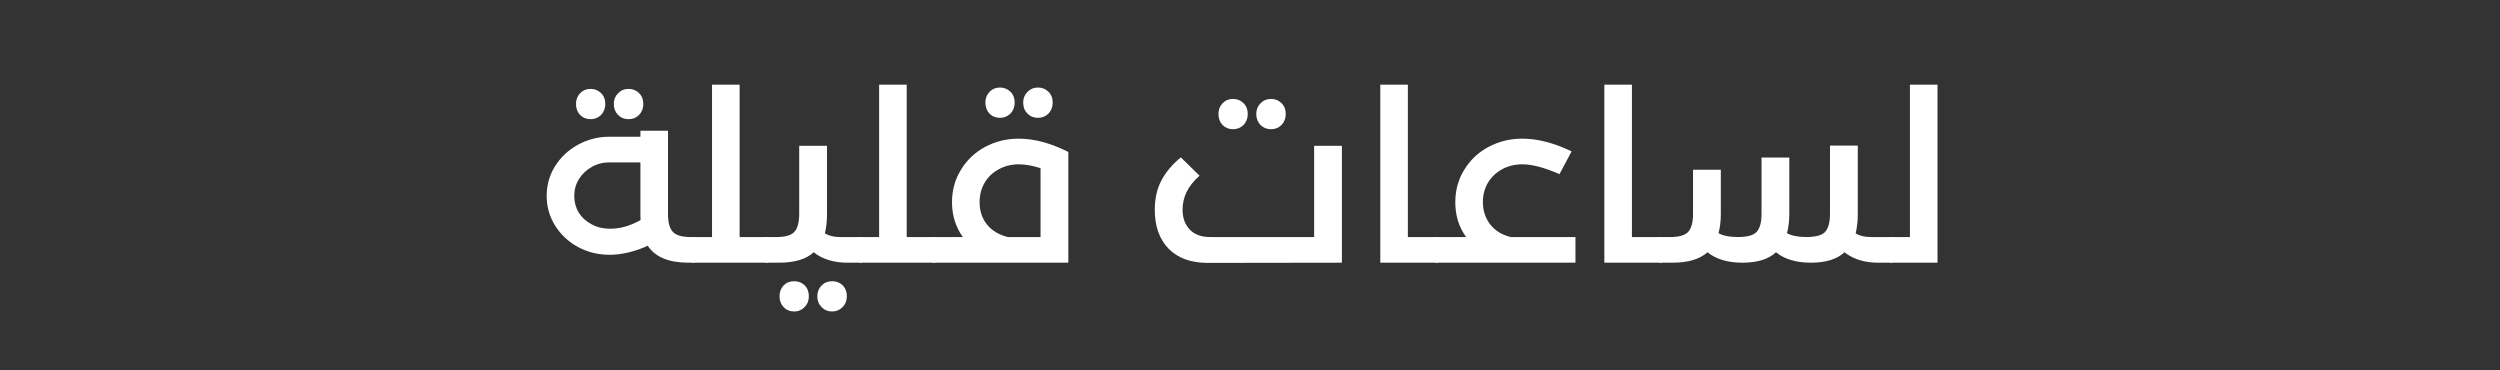 <svg xmlns="http://www.w3.org/2000/svg" xmlns:xlink="http://www.w3.org/1999/xlink" width="270" zoomAndPan="magnify" viewBox="0 0 202.5 30" height="40" preserveAspectRatio="xMidYMid meet" version="1.0"><rect x="0" y="0" width="202.5" height="30" fill="#333333" stroke="none"/><defs><g/></defs><g fill="#ffffff" fill-opacity="1"><g transform="translate(43.499, 21.278)"><g><path d="M 12.672 -2.078 C 12.93 -2.078 13.062 -1.734 13.062 -1.047 C 13.062 -0.348 12.93 0 12.672 0 L 12.266 0 C 10.672 0 9.57 -0.457 8.969 -1.375 C 8.508 -1.156 8.004 -0.977 7.453 -0.844 C 6.91 -0.707 6.383 -0.641 5.875 -0.641 C 4.957 -0.641 4.109 -0.848 3.328 -1.266 C 2.547 -1.691 1.926 -2.27 1.469 -3 C 1.008 -3.738 0.781 -4.539 0.781 -5.406 C 0.781 -6.289 1.008 -7.098 1.469 -7.828 C 1.926 -8.555 2.547 -9.133 3.328 -9.562 C 4.109 -9.988 4.953 -10.203 5.859 -10.203 L 8.375 -10.203 L 8.375 -10.688 L 10.609 -10.688 L 10.609 -3.953 C 10.609 -3.266 10.738 -2.781 11 -2.5 C 11.258 -2.219 11.738 -2.078 12.438 -2.078 Z M 5.938 -2.75 C 6.738 -2.75 7.555 -2.984 8.391 -3.453 C 8.379 -3.555 8.375 -3.719 8.375 -3.938 L 8.375 -8.125 L 5.859 -8.125 C 5.336 -8.125 4.859 -8 4.422 -7.75 C 3.992 -7.508 3.648 -7.18 3.391 -6.766 C 3.141 -6.359 3.016 -5.906 3.016 -5.406 C 3.016 -4.914 3.133 -4.469 3.375 -4.062 C 3.625 -3.664 3.973 -3.348 4.422 -3.109 C 4.867 -2.867 5.375 -2.75 5.938 -2.75 Z M 4.344 -11.625 C 4 -11.625 3.711 -11.738 3.484 -11.969 C 3.266 -12.207 3.156 -12.504 3.156 -12.859 C 3.156 -13.203 3.266 -13.488 3.484 -13.719 C 3.711 -13.957 4 -14.078 4.344 -14.078 C 4.676 -14.078 4.957 -13.961 5.188 -13.734 C 5.414 -13.516 5.531 -13.223 5.531 -12.859 C 5.531 -12.504 5.414 -12.207 5.188 -11.969 C 4.957 -11.738 4.676 -11.625 4.344 -11.625 Z M 7.422 -11.625 C 7.078 -11.625 6.789 -11.738 6.562 -11.969 C 6.332 -12.207 6.219 -12.504 6.219 -12.859 C 6.219 -13.203 6.332 -13.488 6.562 -13.719 C 6.789 -13.957 7.078 -14.078 7.422 -14.078 C 7.754 -14.078 8.035 -13.961 8.266 -13.734 C 8.492 -13.516 8.609 -13.223 8.609 -12.859 C 8.609 -12.504 8.492 -12.207 8.266 -11.969 C 8.035 -11.738 7.754 -11.625 7.422 -11.625 Z M 7.422 -11.625 "/></g></g></g><g fill="#ffffff" fill-opacity="1"><g transform="translate(56.175, 21.278)"><g><path d="M 5.922 -2.078 C 6.18 -2.078 6.312 -1.734 6.312 -1.047 C 6.312 -0.348 6.18 0 5.922 0 L 0 0 C -0.258 0 -0.391 -0.348 -0.391 -1.047 C -0.391 -1.734 -0.258 -2.078 0 -2.078 L 1.5 -2.078 L 1.5 -14.422 L 3.734 -14.422 L 3.734 -2.078 Z M 5.922 -2.078 "/></g></g></g><g fill="#ffffff" fill-opacity="1"><g transform="translate(62.095, 21.278)"><g><path d="M 7.609 -2.078 C 7.867 -2.078 8 -1.734 8 -1.047 C 8 -0.348 7.867 0 7.609 0 L 6.547 0 C 5.441 0 4.531 -0.281 3.812 -0.844 C 3.207 -0.281 2.27 0 1 0 L 0 0 C -0.258 0 -0.391 -0.348 -0.391 -1.047 C -0.391 -1.734 -0.258 -2.078 0 -2.078 L 0.812 -2.078 C 1.52 -2.078 2 -2.219 2.25 -2.5 C 2.508 -2.781 2.641 -3.266 2.641 -3.953 L 2.641 -9.469 L 4.891 -9.469 L 4.891 -3.938 C 4.891 -3.352 4.832 -2.832 4.719 -2.375 C 5.051 -2.176 5.457 -2.078 5.938 -2.078 Z M 2.234 3.953 C 1.891 3.953 1.602 3.832 1.375 3.594 C 1.156 3.363 1.047 3.07 1.047 2.719 C 1.047 2.375 1.156 2.082 1.375 1.844 C 1.602 1.613 1.891 1.5 2.234 1.5 C 2.566 1.5 2.848 1.609 3.078 1.828 C 3.305 2.055 3.422 2.352 3.422 2.719 C 3.422 3.07 3.305 3.363 3.078 3.594 C 2.848 3.832 2.566 3.953 2.234 3.953 Z M 5.312 3.953 C 4.969 3.953 4.68 3.832 4.453 3.594 C 4.223 3.363 4.109 3.07 4.109 2.719 C 4.109 2.375 4.223 2.082 4.453 1.844 C 4.68 1.613 4.969 1.5 5.312 1.5 C 5.645 1.5 5.926 1.609 6.156 1.828 C 6.383 2.055 6.5 2.352 6.5 2.719 C 6.5 3.07 6.383 3.363 6.156 3.594 C 5.926 3.832 5.645 3.953 5.312 3.953 Z M 5.312 3.953 "/></g></g></g><g fill="#ffffff" fill-opacity="1"><g transform="translate(69.709, 21.278)"><g><path d="M 5.922 -2.078 C 6.18 -2.078 6.312 -1.734 6.312 -1.047 C 6.312 -0.348 6.18 0 5.922 0 L 0 0 C -0.258 0 -0.391 -0.348 -0.391 -1.047 C -0.391 -1.734 -0.258 -2.078 0 -2.078 L 1.5 -2.078 L 1.5 -14.422 L 3.734 -14.422 L 3.734 -2.078 Z M 5.922 -2.078 "/></g></g></g><g fill="#ffffff" fill-opacity="1"><g transform="translate(75.628, 21.278)"><g><path d="M 6.891 -10.047 C 8.141 -10.047 9.477 -9.688 10.906 -8.969 L 10.906 0 L 0 0 C -0.258 0 -0.391 -0.348 -0.391 -1.047 C -0.391 -1.734 -0.258 -2.078 0 -2.078 L 2.359 -2.078 C 1.773 -2.91 1.484 -3.848 1.484 -4.891 C 1.484 -5.859 1.723 -6.734 2.203 -7.516 C 2.68 -8.305 3.332 -8.926 4.156 -9.375 C 4.988 -9.82 5.898 -10.047 6.891 -10.047 Z M 3.719 -4.906 C 3.719 -4.188 3.922 -3.578 4.328 -3.078 C 4.734 -2.586 5.289 -2.254 6 -2.078 L 8.656 -2.078 L 8.656 -7.656 C 8 -7.863 7.414 -7.969 6.906 -7.969 C 6.301 -7.969 5.754 -7.832 5.266 -7.562 C 4.773 -7.301 4.395 -6.938 4.125 -6.469 C 3.852 -6 3.719 -5.477 3.719 -4.906 Z M 5.375 -11.734 C 5.031 -11.734 4.742 -11.848 4.516 -12.078 C 4.297 -12.316 4.188 -12.613 4.188 -12.969 C 4.188 -13.312 4.297 -13.598 4.516 -13.828 C 4.742 -14.066 5.031 -14.188 5.375 -14.188 C 5.707 -14.188 5.988 -14.07 6.219 -13.844 C 6.445 -13.625 6.562 -13.332 6.562 -12.969 C 6.562 -12.613 6.445 -12.316 6.219 -12.078 C 5.988 -11.848 5.707 -11.734 5.375 -11.734 Z M 8.453 -11.734 C 8.109 -11.734 7.82 -11.848 7.594 -12.078 C 7.363 -12.316 7.25 -12.613 7.25 -12.969 C 7.25 -13.312 7.363 -13.598 7.594 -13.828 C 7.82 -14.066 8.109 -14.188 8.453 -14.188 C 8.785 -14.188 9.066 -14.07 9.297 -13.844 C 9.523 -13.625 9.641 -13.332 9.641 -12.969 C 9.641 -12.613 9.523 -12.316 9.297 -12.078 C 9.066 -11.848 8.785 -11.734 8.453 -11.734 Z M 8.453 -11.734 "/></g></g></g><g fill="#ffffff" fill-opacity="1"><g transform="translate(87.311, 21.278)"><g/></g></g><g fill="#ffffff" fill-opacity="1"><g transform="translate(92.569, 21.278)"><g><path d="M 13.875 -9.469 L 16.125 -9.469 L 16.125 0 L 5.25 0.016 C 3.906 0.016 2.852 -0.363 2.094 -1.125 C 1.344 -1.895 0.969 -2.945 0.969 -4.281 C 0.969 -5.188 1.145 -5.977 1.5 -6.656 C 1.863 -7.344 2.391 -7.969 3.078 -8.531 L 4.594 -7.047 C 4.113 -6.617 3.766 -6.18 3.547 -5.734 C 3.328 -5.285 3.219 -4.805 3.219 -4.297 C 3.219 -3.629 3.41 -3.094 3.797 -2.688 C 4.18 -2.281 4.727 -2.078 5.438 -2.078 L 13.875 -2.078 Z M 7.312 -10.812 C 6.969 -10.812 6.68 -10.926 6.453 -11.156 C 6.234 -11.395 6.125 -11.691 6.125 -12.047 C 6.125 -12.391 6.234 -12.676 6.453 -12.906 C 6.68 -13.145 6.969 -13.266 7.312 -13.266 C 7.645 -13.266 7.926 -13.148 8.156 -12.922 C 8.383 -12.703 8.5 -12.41 8.5 -12.047 C 8.5 -11.691 8.383 -11.395 8.156 -11.156 C 7.926 -10.926 7.645 -10.812 7.312 -10.812 Z M 10.391 -10.812 C 10.047 -10.812 9.758 -10.926 9.531 -11.156 C 9.301 -11.395 9.188 -11.691 9.188 -12.047 C 9.188 -12.391 9.301 -12.676 9.531 -12.906 C 9.758 -13.145 10.047 -13.266 10.391 -13.266 C 10.723 -13.266 11.004 -13.148 11.234 -12.922 C 11.461 -12.703 11.578 -12.41 11.578 -12.047 C 11.578 -11.691 11.461 -11.395 11.234 -11.156 C 11.004 -10.926 10.723 -10.812 10.391 -10.812 Z M 10.391 -10.812 "/></g></g></g><g fill="#ffffff" fill-opacity="1"><g transform="translate(110.054, 21.278)"><g><path d="M 6.312 -2.078 C 6.57 -2.078 6.703 -1.734 6.703 -1.047 C 6.703 -0.348 6.57 0 6.312 0 L 1.75 0 L 1.75 -14.422 L 3.984 -14.422 L 3.984 -2.078 Z M 6.312 -2.078 "/></g></g></g><g fill="#ffffff" fill-opacity="1"><g transform="translate(116.363, 21.278)"><g><path d="M 11.25 -2.078 L 11.25 0 L 0 0 C -0.258 0 -0.391 -0.348 -0.391 -1.047 C -0.391 -1.734 -0.258 -2.078 0 -2.078 L 2.391 -2.078 C 1.805 -2.891 1.516 -3.828 1.516 -4.891 C 1.516 -5.859 1.754 -6.734 2.234 -7.516 C 2.711 -8.305 3.367 -8.926 4.203 -9.375 C 5.035 -9.82 5.945 -10.047 6.938 -10.047 C 8.176 -10.047 9.508 -9.703 10.938 -9.016 L 9.953 -7.172 C 8.742 -7.703 7.742 -7.969 6.953 -7.969 C 6.336 -7.969 5.785 -7.832 5.297 -7.562 C 4.816 -7.301 4.438 -6.938 4.156 -6.469 C 3.883 -6 3.75 -5.477 3.75 -4.906 C 3.75 -4.207 3.953 -3.598 4.359 -3.078 C 4.773 -2.566 5.328 -2.234 6.016 -2.078 Z M 11.25 -2.078 "/></g></g></g><g fill="#ffffff" fill-opacity="1"><g transform="translate(128.202, 21.278)"><g><path d="M 6.312 -2.078 C 6.57 -2.078 6.703 -1.734 6.703 -1.047 C 6.703 -0.348 6.57 0 6.312 0 L 1.75 0 L 1.75 -14.422 L 3.984 -14.422 L 3.984 -2.078 Z M 6.312 -2.078 "/></g></g></g><g fill="#ffffff" fill-opacity="1"><g transform="translate(134.511, 21.278)"><g><path d="M 18.688 -2.078 C 18.945 -2.078 19.078 -1.734 19.078 -1.047 C 19.078 -0.348 18.945 0 18.688 0 L 17.625 0 C 16.52 0 15.609 -0.281 14.891 -0.844 C 14.285 -0.281 13.379 0 12.172 0 C 10.984 0 10.039 -0.281 9.344 -0.844 C 8.738 -0.281 7.832 0 6.625 0 C 5.438 0 4.492 -0.281 3.797 -0.844 C 3.16 -0.281 2.219 0 0.969 0 L 0 0 C -0.258 0 -0.391 -0.348 -0.391 -1.047 C -0.391 -1.734 -0.258 -2.078 0 -2.078 L 0.797 -2.078 C 1.492 -2.078 1.973 -2.219 2.234 -2.5 C 2.492 -2.781 2.625 -3.266 2.625 -3.953 L 2.625 -7.531 L 4.875 -7.531 L 4.875 -3.938 C 4.875 -3.363 4.812 -2.848 4.688 -2.391 C 5.062 -2.18 5.582 -2.078 6.25 -2.078 C 7 -2.078 7.504 -2.211 7.766 -2.484 C 8.035 -2.766 8.172 -3.254 8.172 -3.953 L 8.172 -8.516 L 10.422 -8.516 L 10.422 -3.938 C 10.422 -3.363 10.359 -2.848 10.234 -2.391 C 10.617 -2.18 11.141 -2.078 11.797 -2.078 C 12.547 -2.078 13.051 -2.211 13.312 -2.484 C 13.582 -2.766 13.719 -3.254 13.719 -3.953 L 13.719 -9.484 L 15.969 -9.484 L 15.969 -3.938 C 15.969 -3.363 15.91 -2.844 15.797 -2.375 C 16.117 -2.176 16.523 -2.078 17.016 -2.078 Z M 18.688 -2.078 "/></g></g></g><g fill="#ffffff" fill-opacity="1"><g transform="translate(153.204, 21.278)"><g><path d="M 1.5 -14.422 L 3.734 -14.422 L 3.734 0 L 0 0 C -0.258 0 -0.391 -0.348 -0.391 -1.047 C -0.391 -1.734 -0.258 -2.078 0 -2.078 L 1.5 -2.078 Z M 1.5 -14.422 "/></g></g></g></svg>